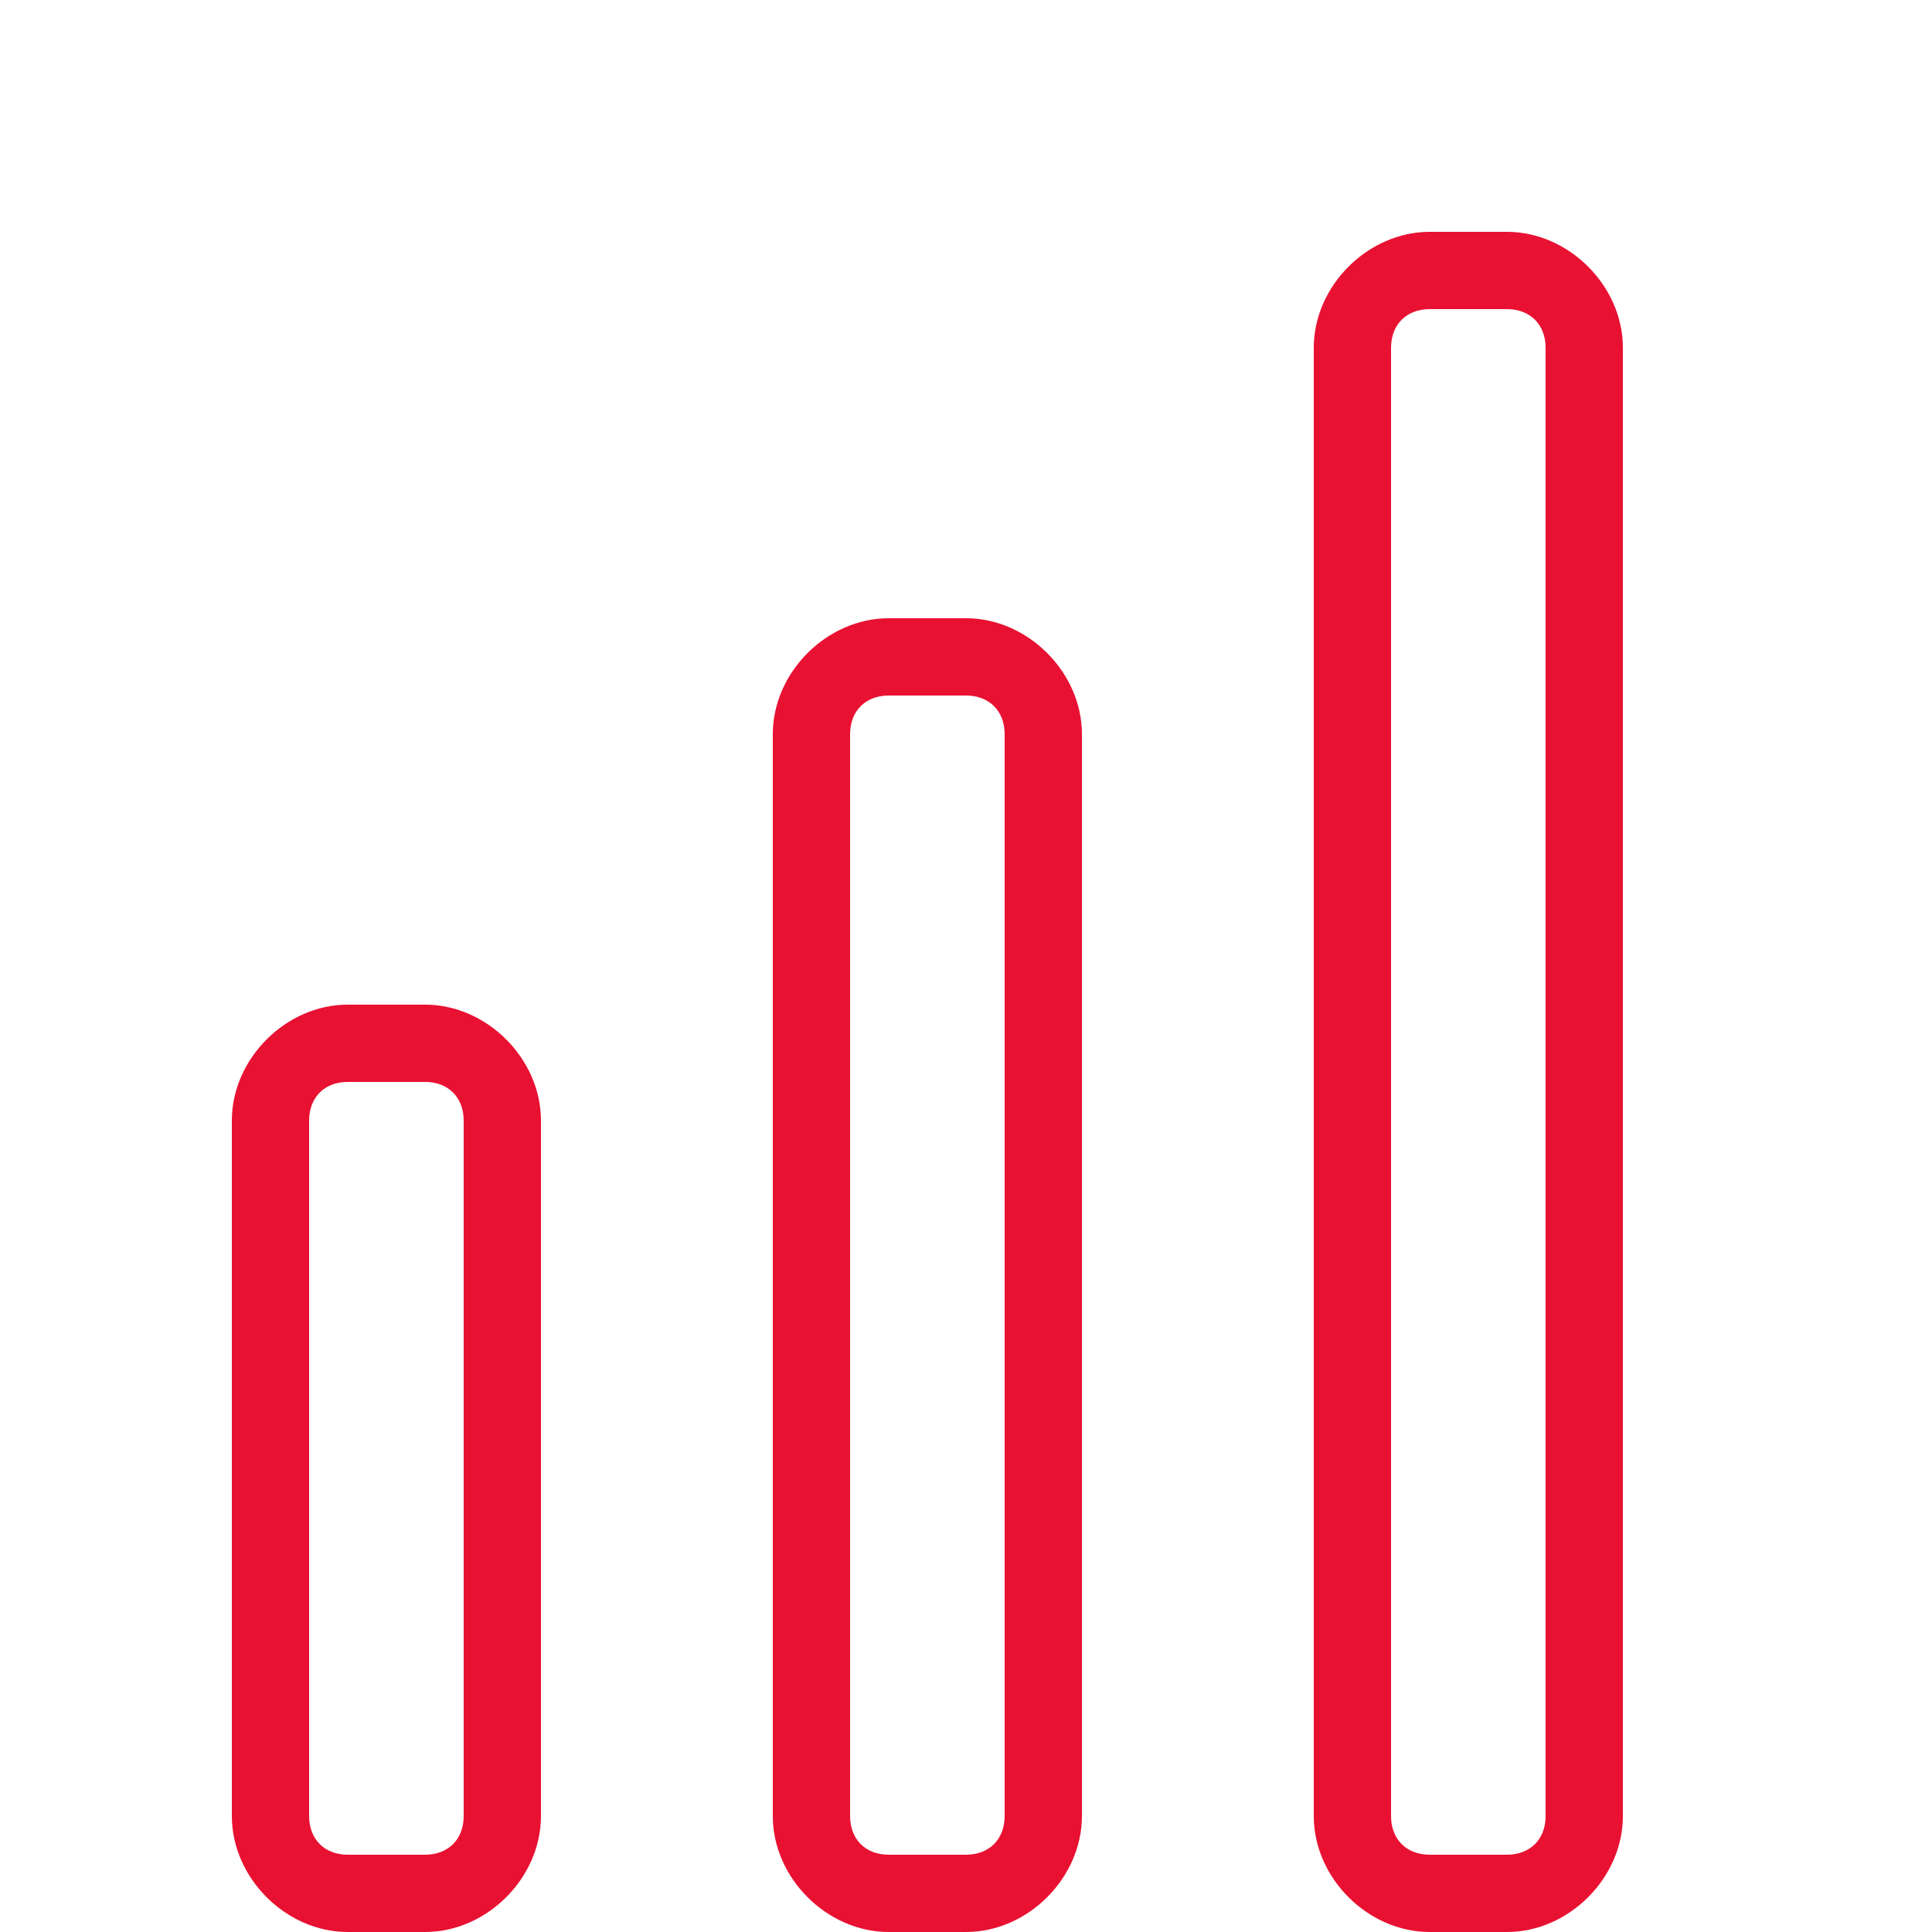 <?xml version="1.0" encoding="UTF-8"?>
<svg id="Layer_1" xmlns="http://www.w3.org/2000/svg" version="1.1" viewBox="0 0 25 25">
  <!-- Generator: Adobe Illustrator 29.2.1, SVG Export Plug-In . SVG Version: 2.1.0 Build 116)  -->
  <defs>
    <style>
      .st0 {
        fill: #e81132;
      }
    </style>
  </defs>
  <g id="budicon-graphic-up">
    <path class="st0" d="M5.5,13h-1c-.8,0-1.5.7-1.5,1.5v9c0,.8.7,1.5,1.5,1.5h1c.8,0,1.5-.7,1.5-1.5v-9c0-.8-.7-1.5-1.5-1.5ZM6,23.5c0,.3-.2.5-.5.5h-1c-.3,0-.5-.2-.5-.5v-9c0-.3.2-.5.5-.5h1c.3,0,.5.2.5.5v9ZM12.5,8h-1c-.8,0-1.5.7-1.5,1.5v14c0,.8.7,1.5,1.5,1.5h1c.8,0,1.5-.7,1.5-1.5v-14c0-.8-.7-1.5-1.5-1.5ZM13,23.5c0,.3-.2.5-.5.5h-1c-.3,0-.5-.2-.5-.5v-14c0-.3.2-.5.5-.5h1c.3,0,.5.2.5.5v14ZM19.5,3h-1c-.8,0-1.5.7-1.5,1.5v19c0,.8.7,1.5,1.5,1.5h1c.8,0,1.5-.7,1.5-1.5V4.5c0-.8-.7-1.5-1.5-1.5ZM20,23.5c0,.3-.2.5-.5.5h-1c-.3,0-.5-.2-.5-.5V4.5c0-.3.2-.5.5-.5h1c.3,0,.5.2.5.5v19Z"/>
  </g>
</svg>